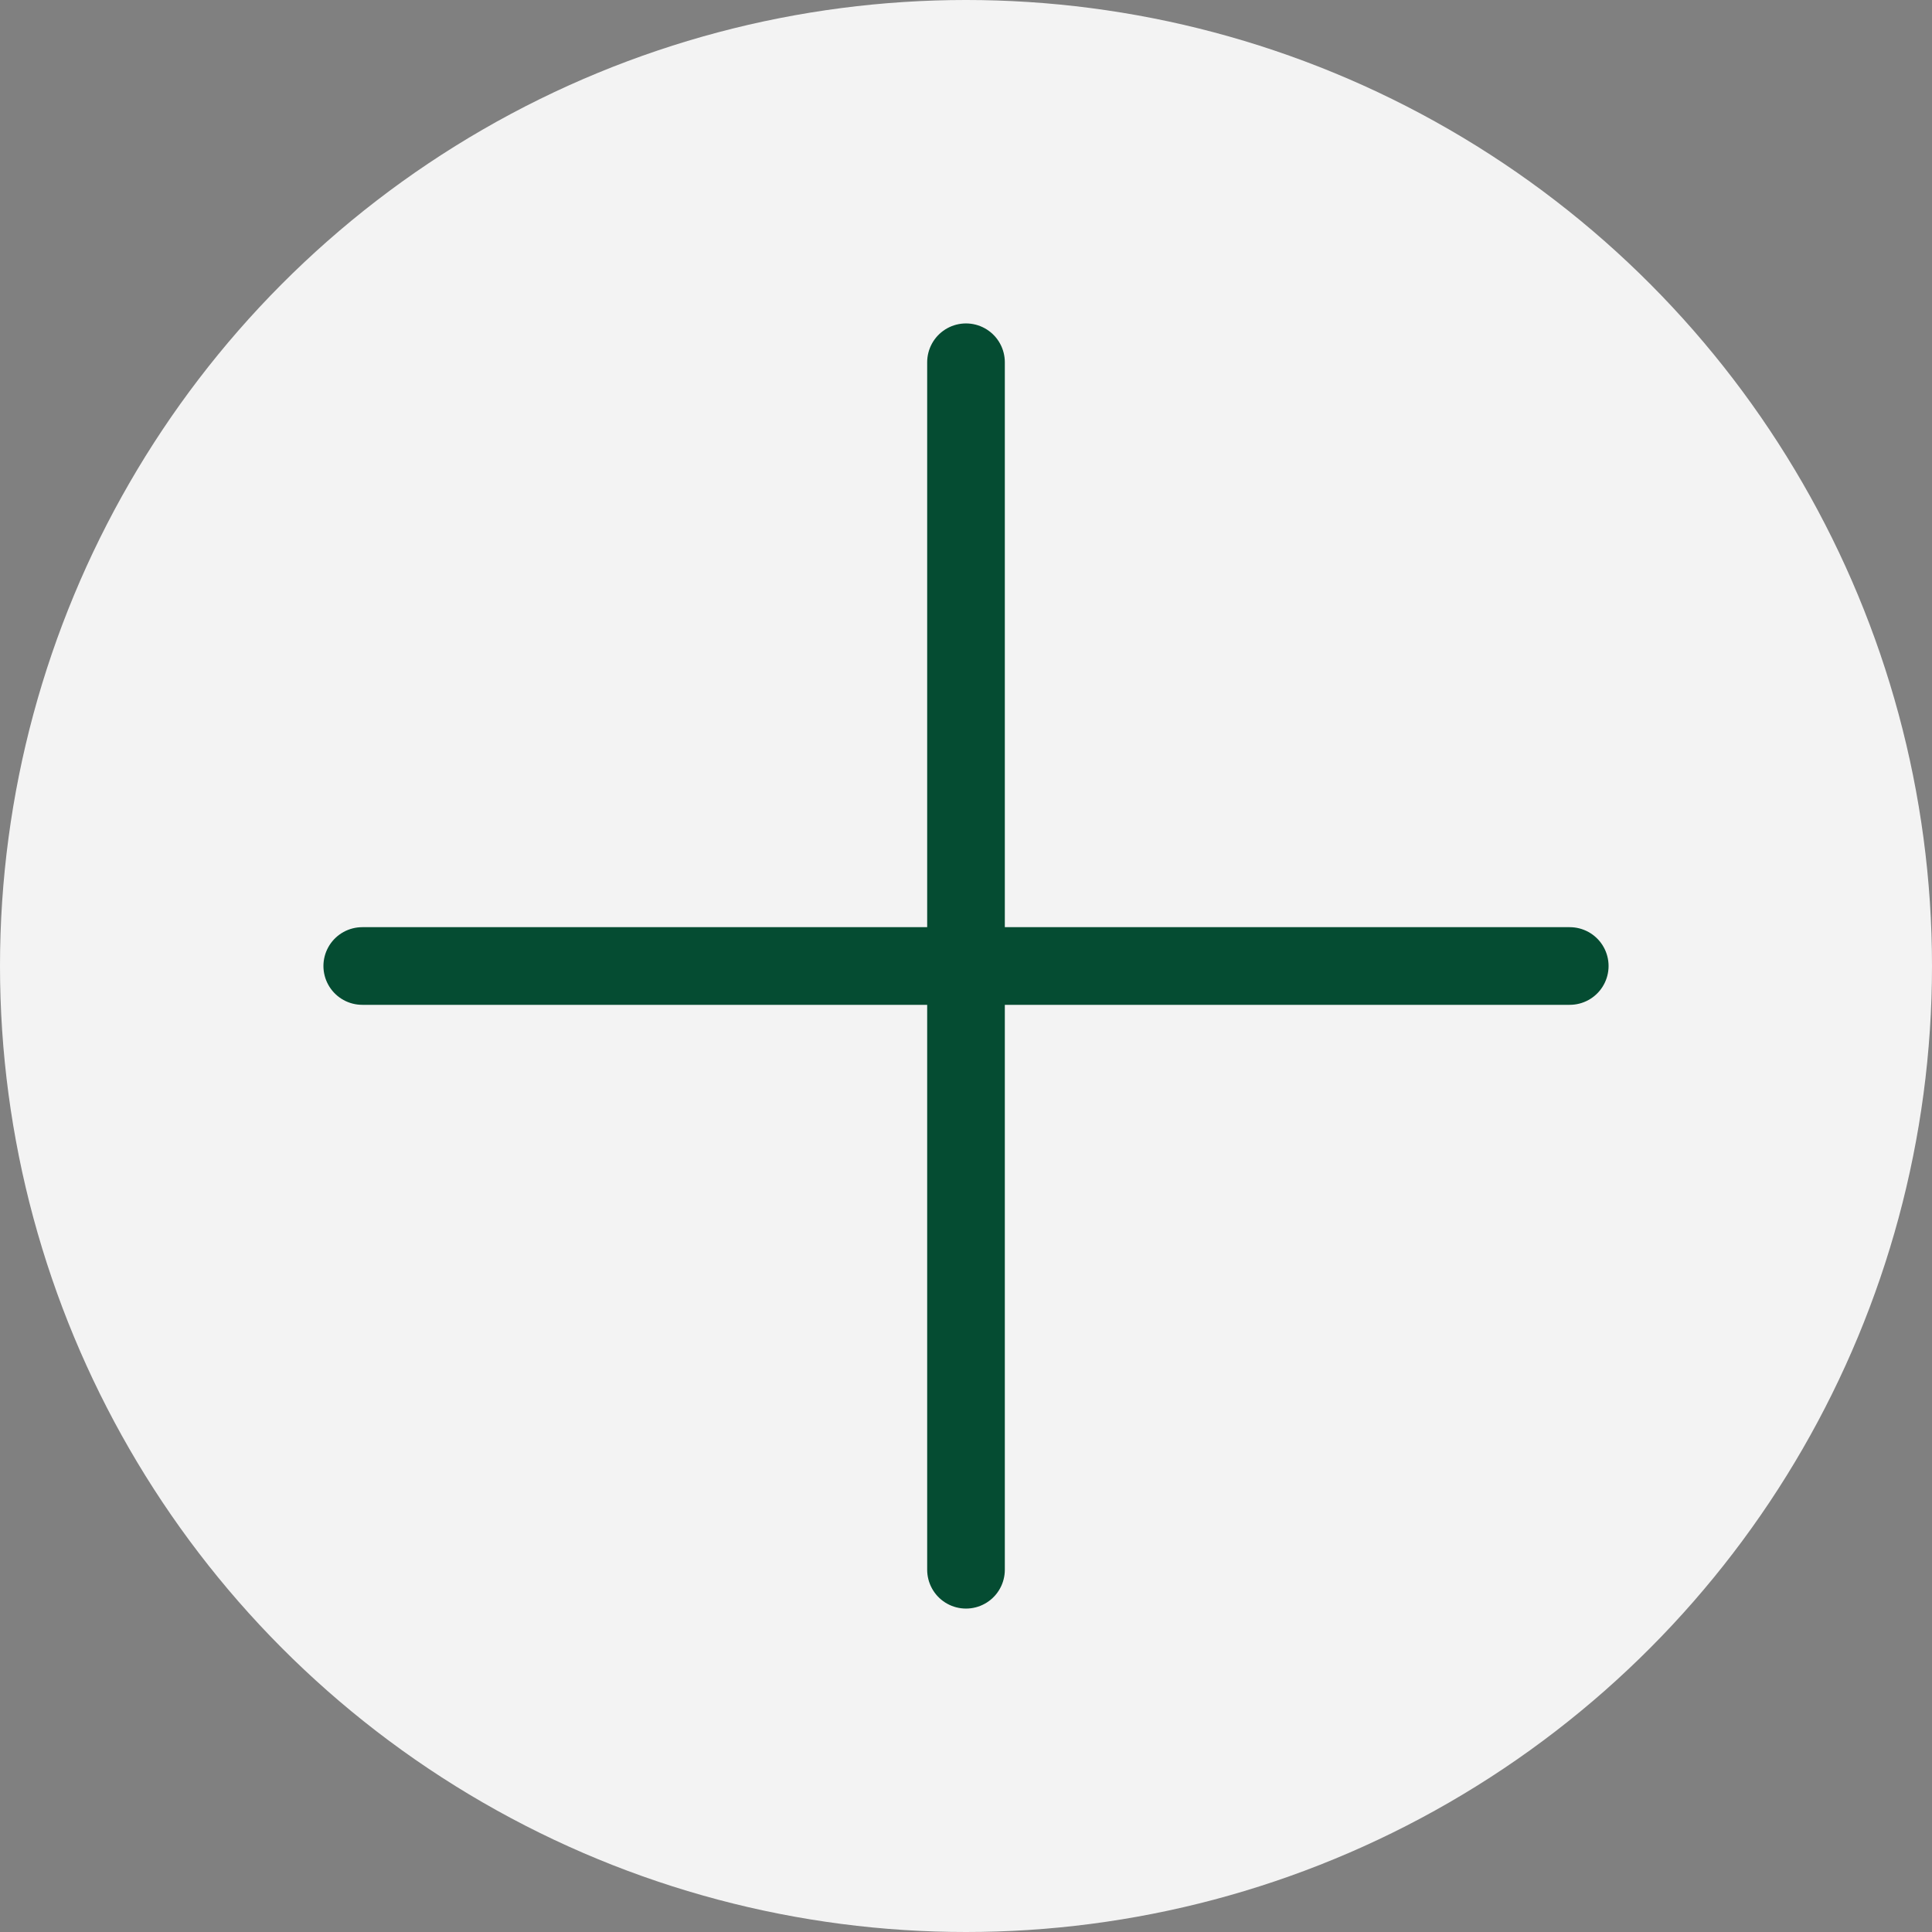 <?xml version="1.0" encoding="UTF-8"?> <svg xmlns="http://www.w3.org/2000/svg" width="32" height="32" viewBox="0 0 32 32" fill="none"><rect x="0" y="0" width="32" height="32" fill="#808080" stroke="none"/><circle cx="16" cy="16" r="16" fill="#F3F3F3"></circle><path d="M16 6V26" stroke="#054C32" stroke-width="1.286" stroke-linecap="round"></path><path d="M6 16H26" stroke="#054C32" stroke-width="1.286" stroke-linecap="round"></path></svg> 